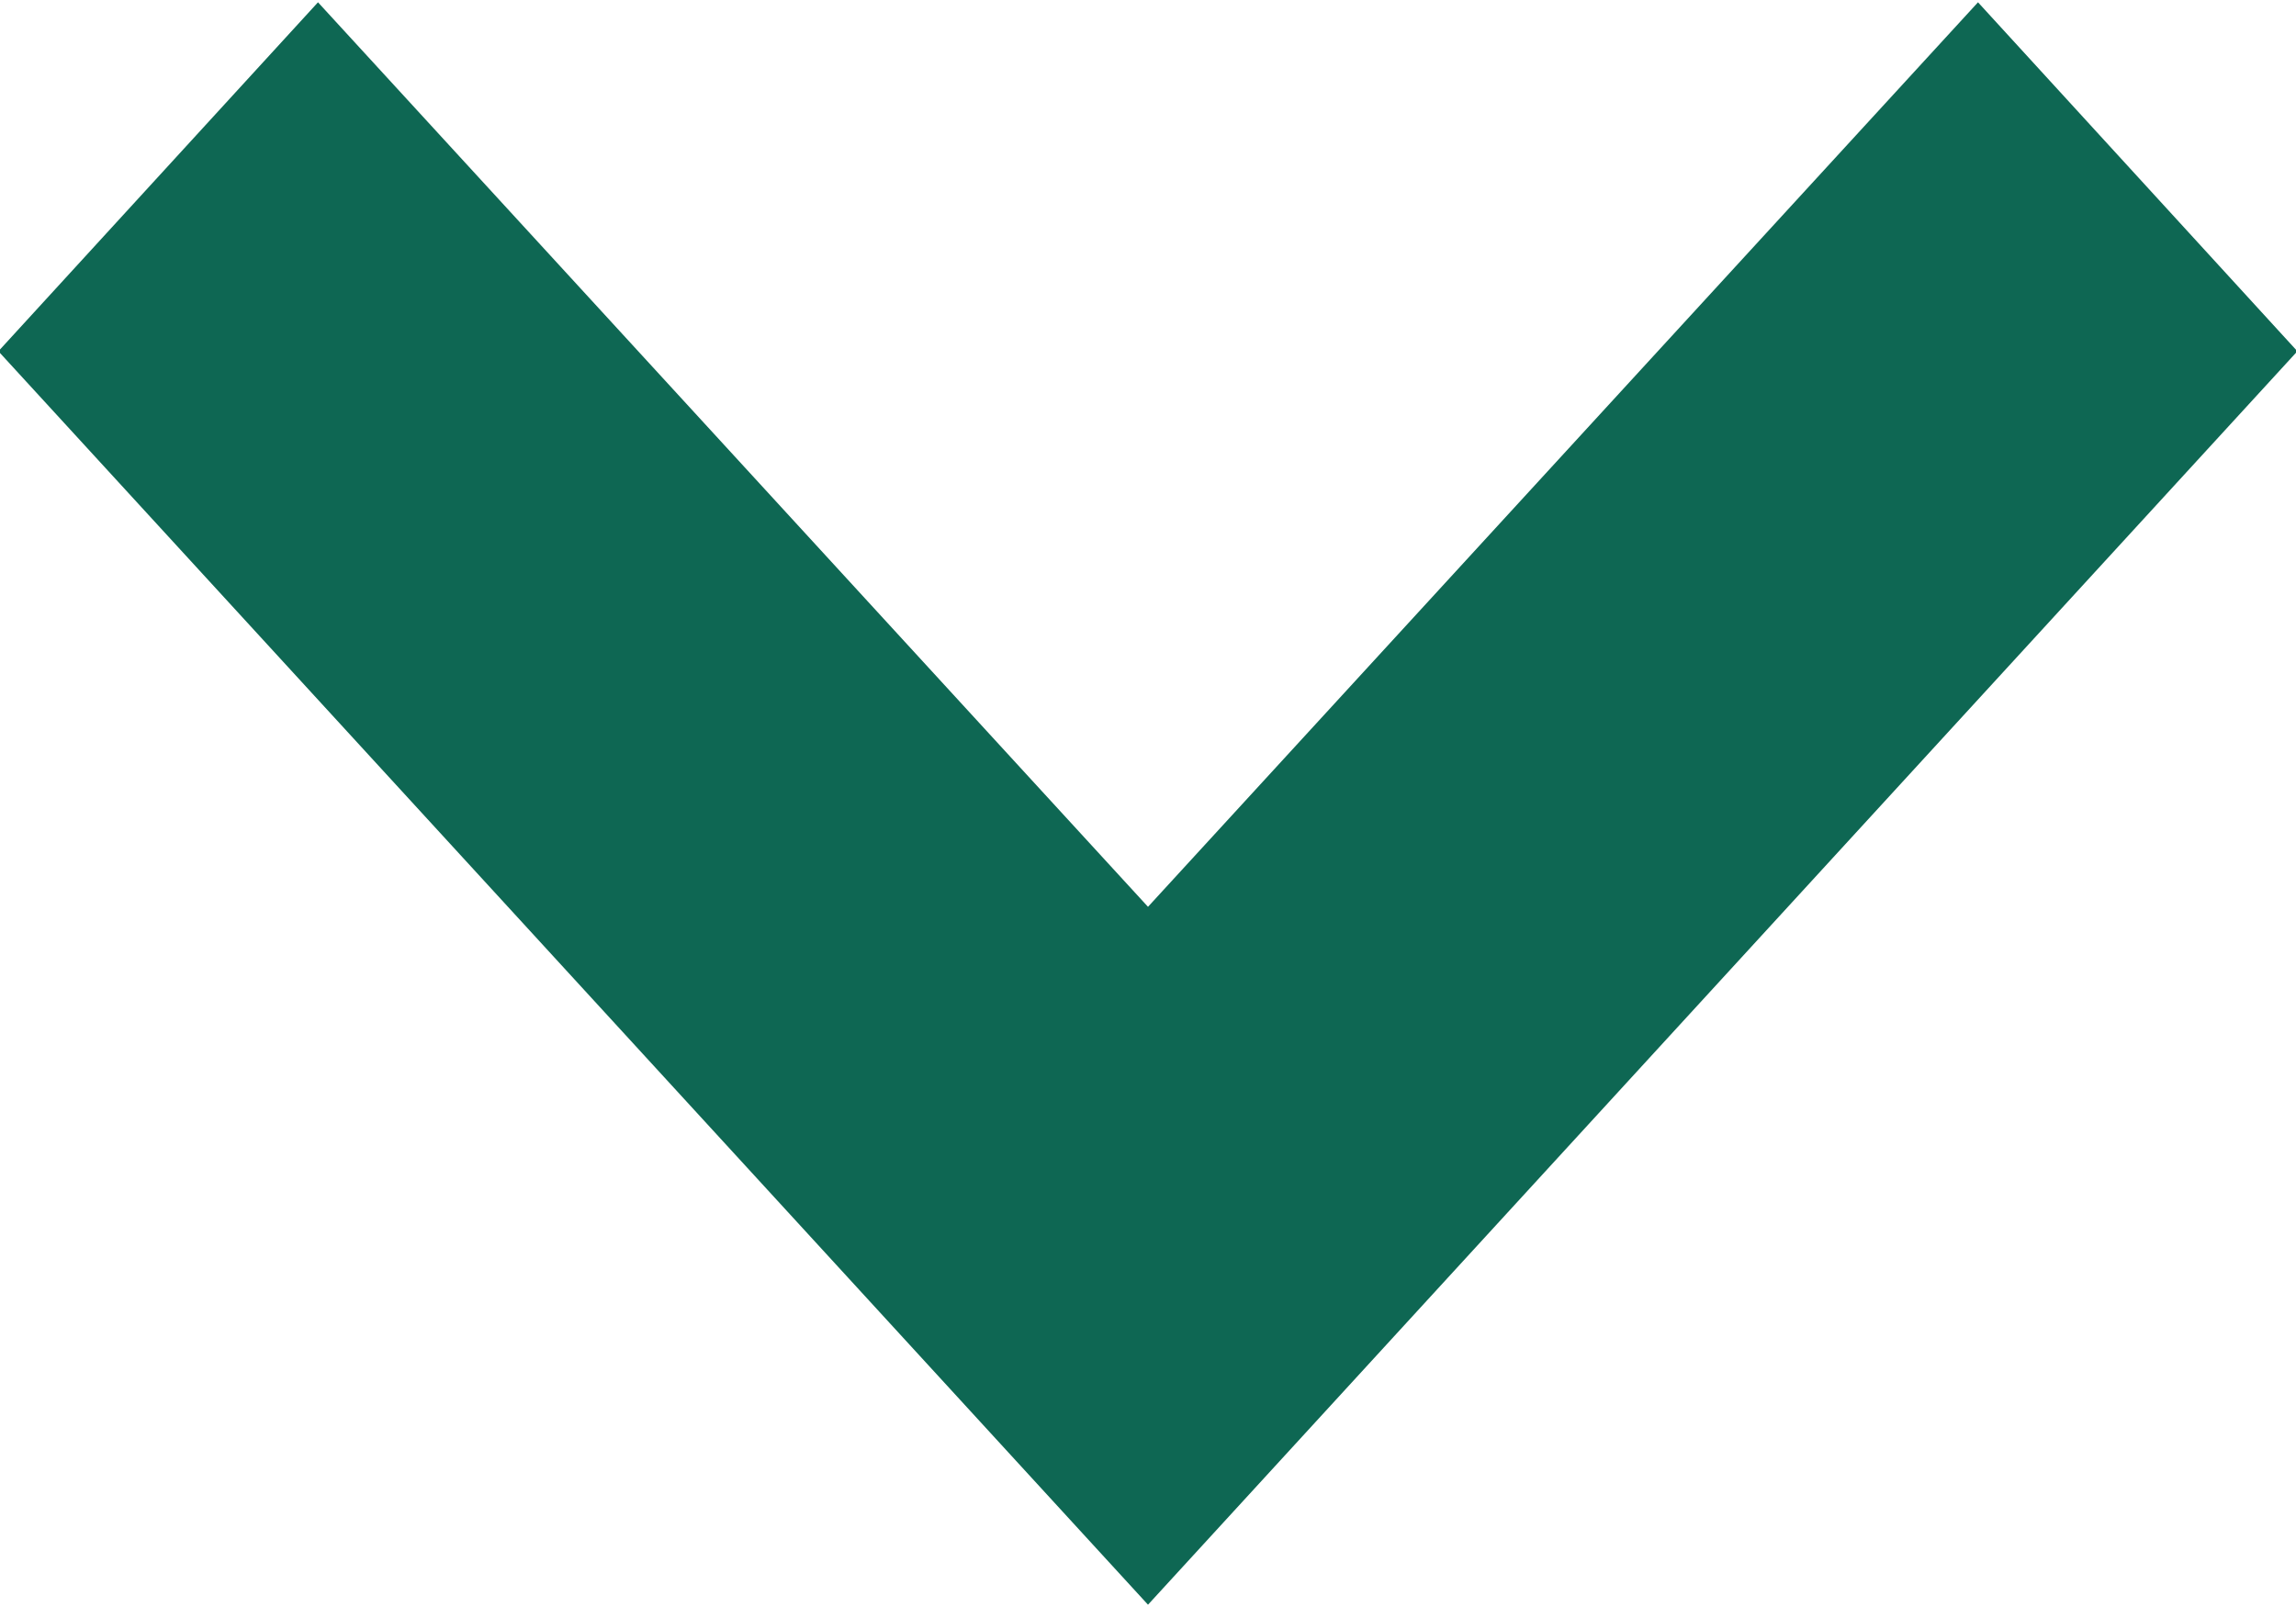 <svg xmlns="http://www.w3.org/2000/svg" width="10" height="7" viewBox="0 0 10 7">
  <defs>
    <style>
      .cls-1 {
        fill: #0e6753;
        fill-rule: evenodd;
      }
    </style>
  </defs>
  <path id="xiangxiaim1" class="cls-1" d="M380.006,3810.53l-1.391-1.52L375,3812.95l-3.615-3.94-1.392,1.52,5.007,5.46Zm0,0" transform="translate(-370 -3809)"/>
</svg>
